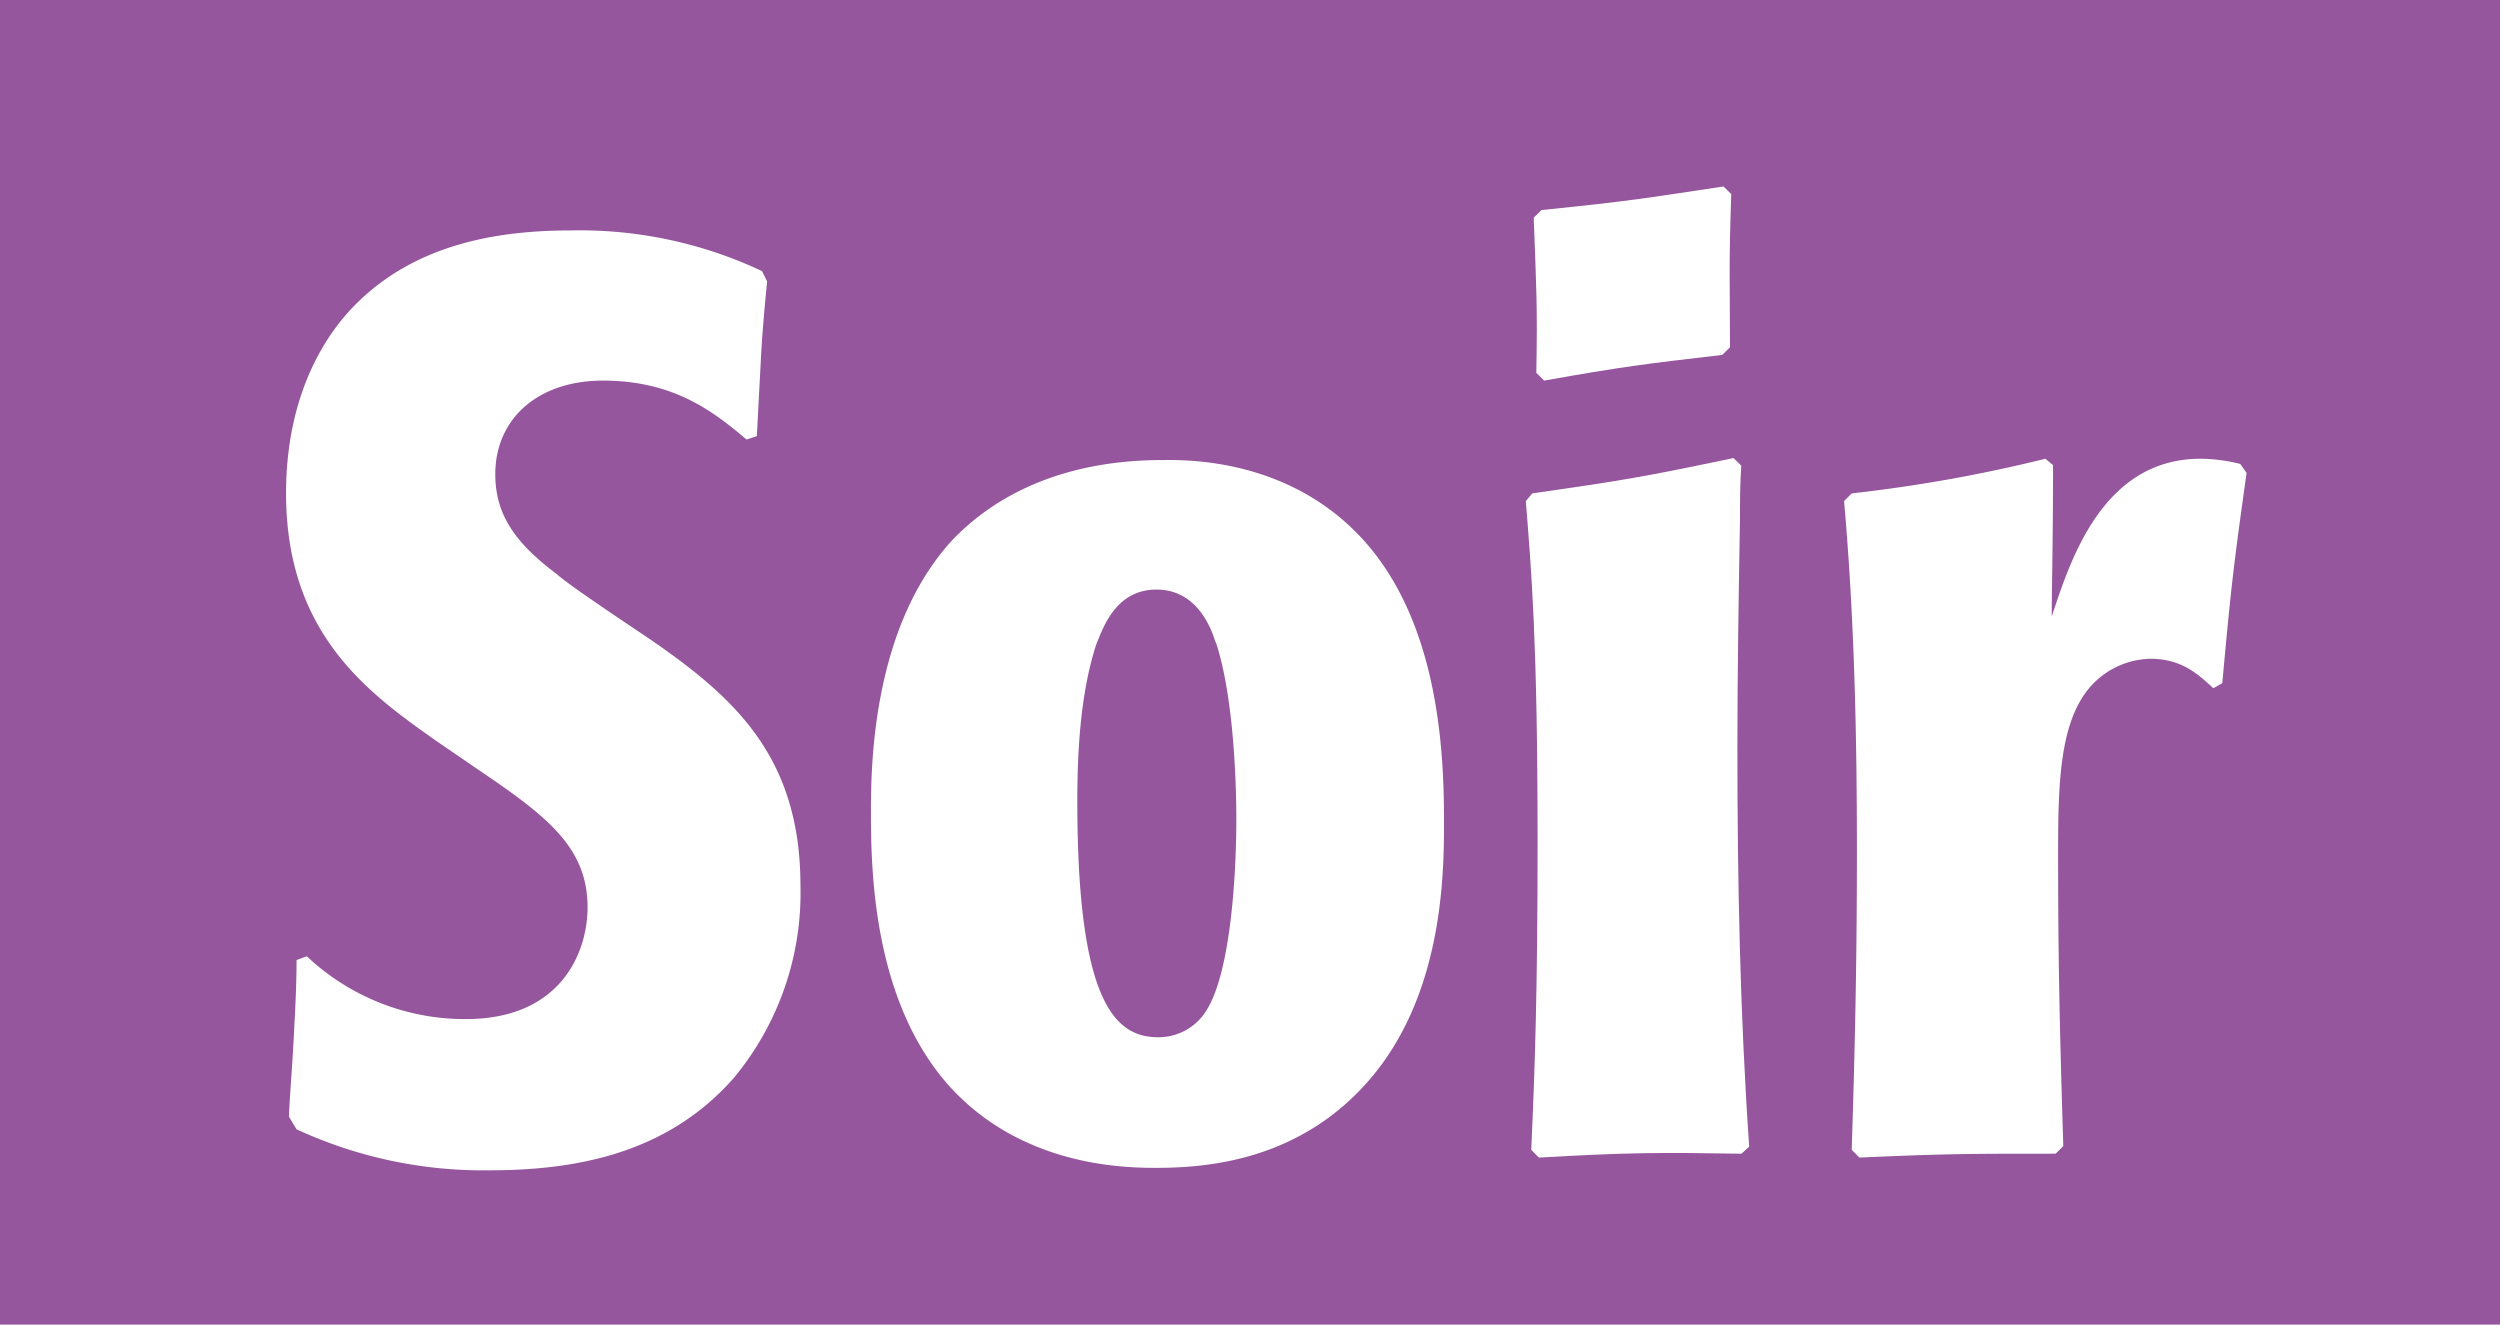 <svg xmlns="http://www.w3.org/2000/svg" viewBox="0 0 212.1 112.38"><defs><style>.cls-1{fill:#95569e;}.cls-2{fill:#fff;}</style></defs><g id="Calque_2" data-name="Calque 2"><g id="Calque_1-2" data-name="Calque 1"><rect class="cls-1" width="212.1" height="112.38"/><path class="cls-2" d="M63.34,37.29c-2.72-2.29-6.09-5-12.18-5-5.55,0-9.14,3.26-9.14,7.94,0,3.48,1.74,5.87,5.22,8.48,1.09,1,7,4.9,8.27,5.77,6.85,4.78,12.4,9.79,12.4,20.66a24.57,24.57,0,0,1-5.66,16.32c-5.65,6.42-13.38,7.83-20.77,7.83a37.7,37.7,0,0,1-16.32-3.48l-.65-1.08c.11-2.29.32-4.68.43-7.08.11-2.06.22-4.13.22-6.2l.87-.32a19.56,19.56,0,0,0,13.49,5.33c8.16,0,10.33-5.77,10.33-9.47,0-4.78-3-7.39-8.26-11L37,62.85c-5.66-4-12.73-9-12.73-21,0-7.83,2.94-13.16,6.09-16.21,5.11-5,12-6.09,18.06-6.09A36.3,36.3,0,0,1,64.65,23l.43.87c-.22,2.28-.43,4.57-.54,6.85L64.21,37Z"/><path class="cls-2" d="M115.12,45.23c7.18,7.29,7.39,19.25,7.39,24.69,0,4.68-.21,14.47-6.2,21.54s-14,7.62-18.27,7.62c-2.94,0-11.53-.22-17.62-7.07C74.11,84.83,73.89,74,73.89,68.94c0-4,.11-15.66,6.85-23.06,6.2-6.52,14.69-6.85,18-6.85C101.3,39,109.13,39.14,115.12,45.23Zm-12,9.25c-.33-1.09-1.52-4.46-5-4.46S93.58,53.28,93,54.69C91.62,58.94,91.4,64.05,91.4,68c0,17.18,3.27,20,6.86,20a4.76,4.76,0,0,0,3.91-2c2.18-3,2.72-11.42,2.72-16.53C104.89,66.44,104.67,59.05,103.15,54.48Z"/><path class="cls-2" d="M147.75,97.88c-7-.11-9.58-.11-17.19.33l-.65-.66c.32-7,.54-13.81.54-26.1,0-17.19-.54-23.17-1-28.94l.55-.65c7.61-1.09,9.57-1.42,17.07-3l.66.65c-.11,1.53-.11,3-.11,4.46-.11,6.53-.22,12.95-.22,19.48,0,11.31.22,22.51,1,33.83Zm-1.63-67.77c-6.53.76-8.49,1-15.12,2.18l-.66-.66c.11-5.76,0-7.18-.22-13.16l.66-.65c7.5-.76,8.81-1,15.44-2l.66.65c-.22,6.2-.11,7.83-.11,13Z"/><path class="cls-2" d="M174.4,97.88c-7.29,0-9.36,0-16.65.33l-.65-.66c.22-7.07.44-14.79.44-25.34,0-9.9-.22-19.91-1.09-29.7l.65-.65a126.45,126.45,0,0,0,16.43-2.94l.65.54c0,6.53-.11,10.34-.11,12.84,1.52-4.57,4.24-13.38,12.62-13.38a14,14,0,0,1,3.37.44l.54.76c-1.08,7.72-1.3,9.46-2.06,17.84l-.76.43c-1.2-1.09-2.61-2.5-5.33-2.5a7,7,0,0,0-5.12,2.39c-2.61,3-2.72,8.27-2.72,14.15,0,8.48.11,14.25.44,24.8Z"/></g></g></svg>